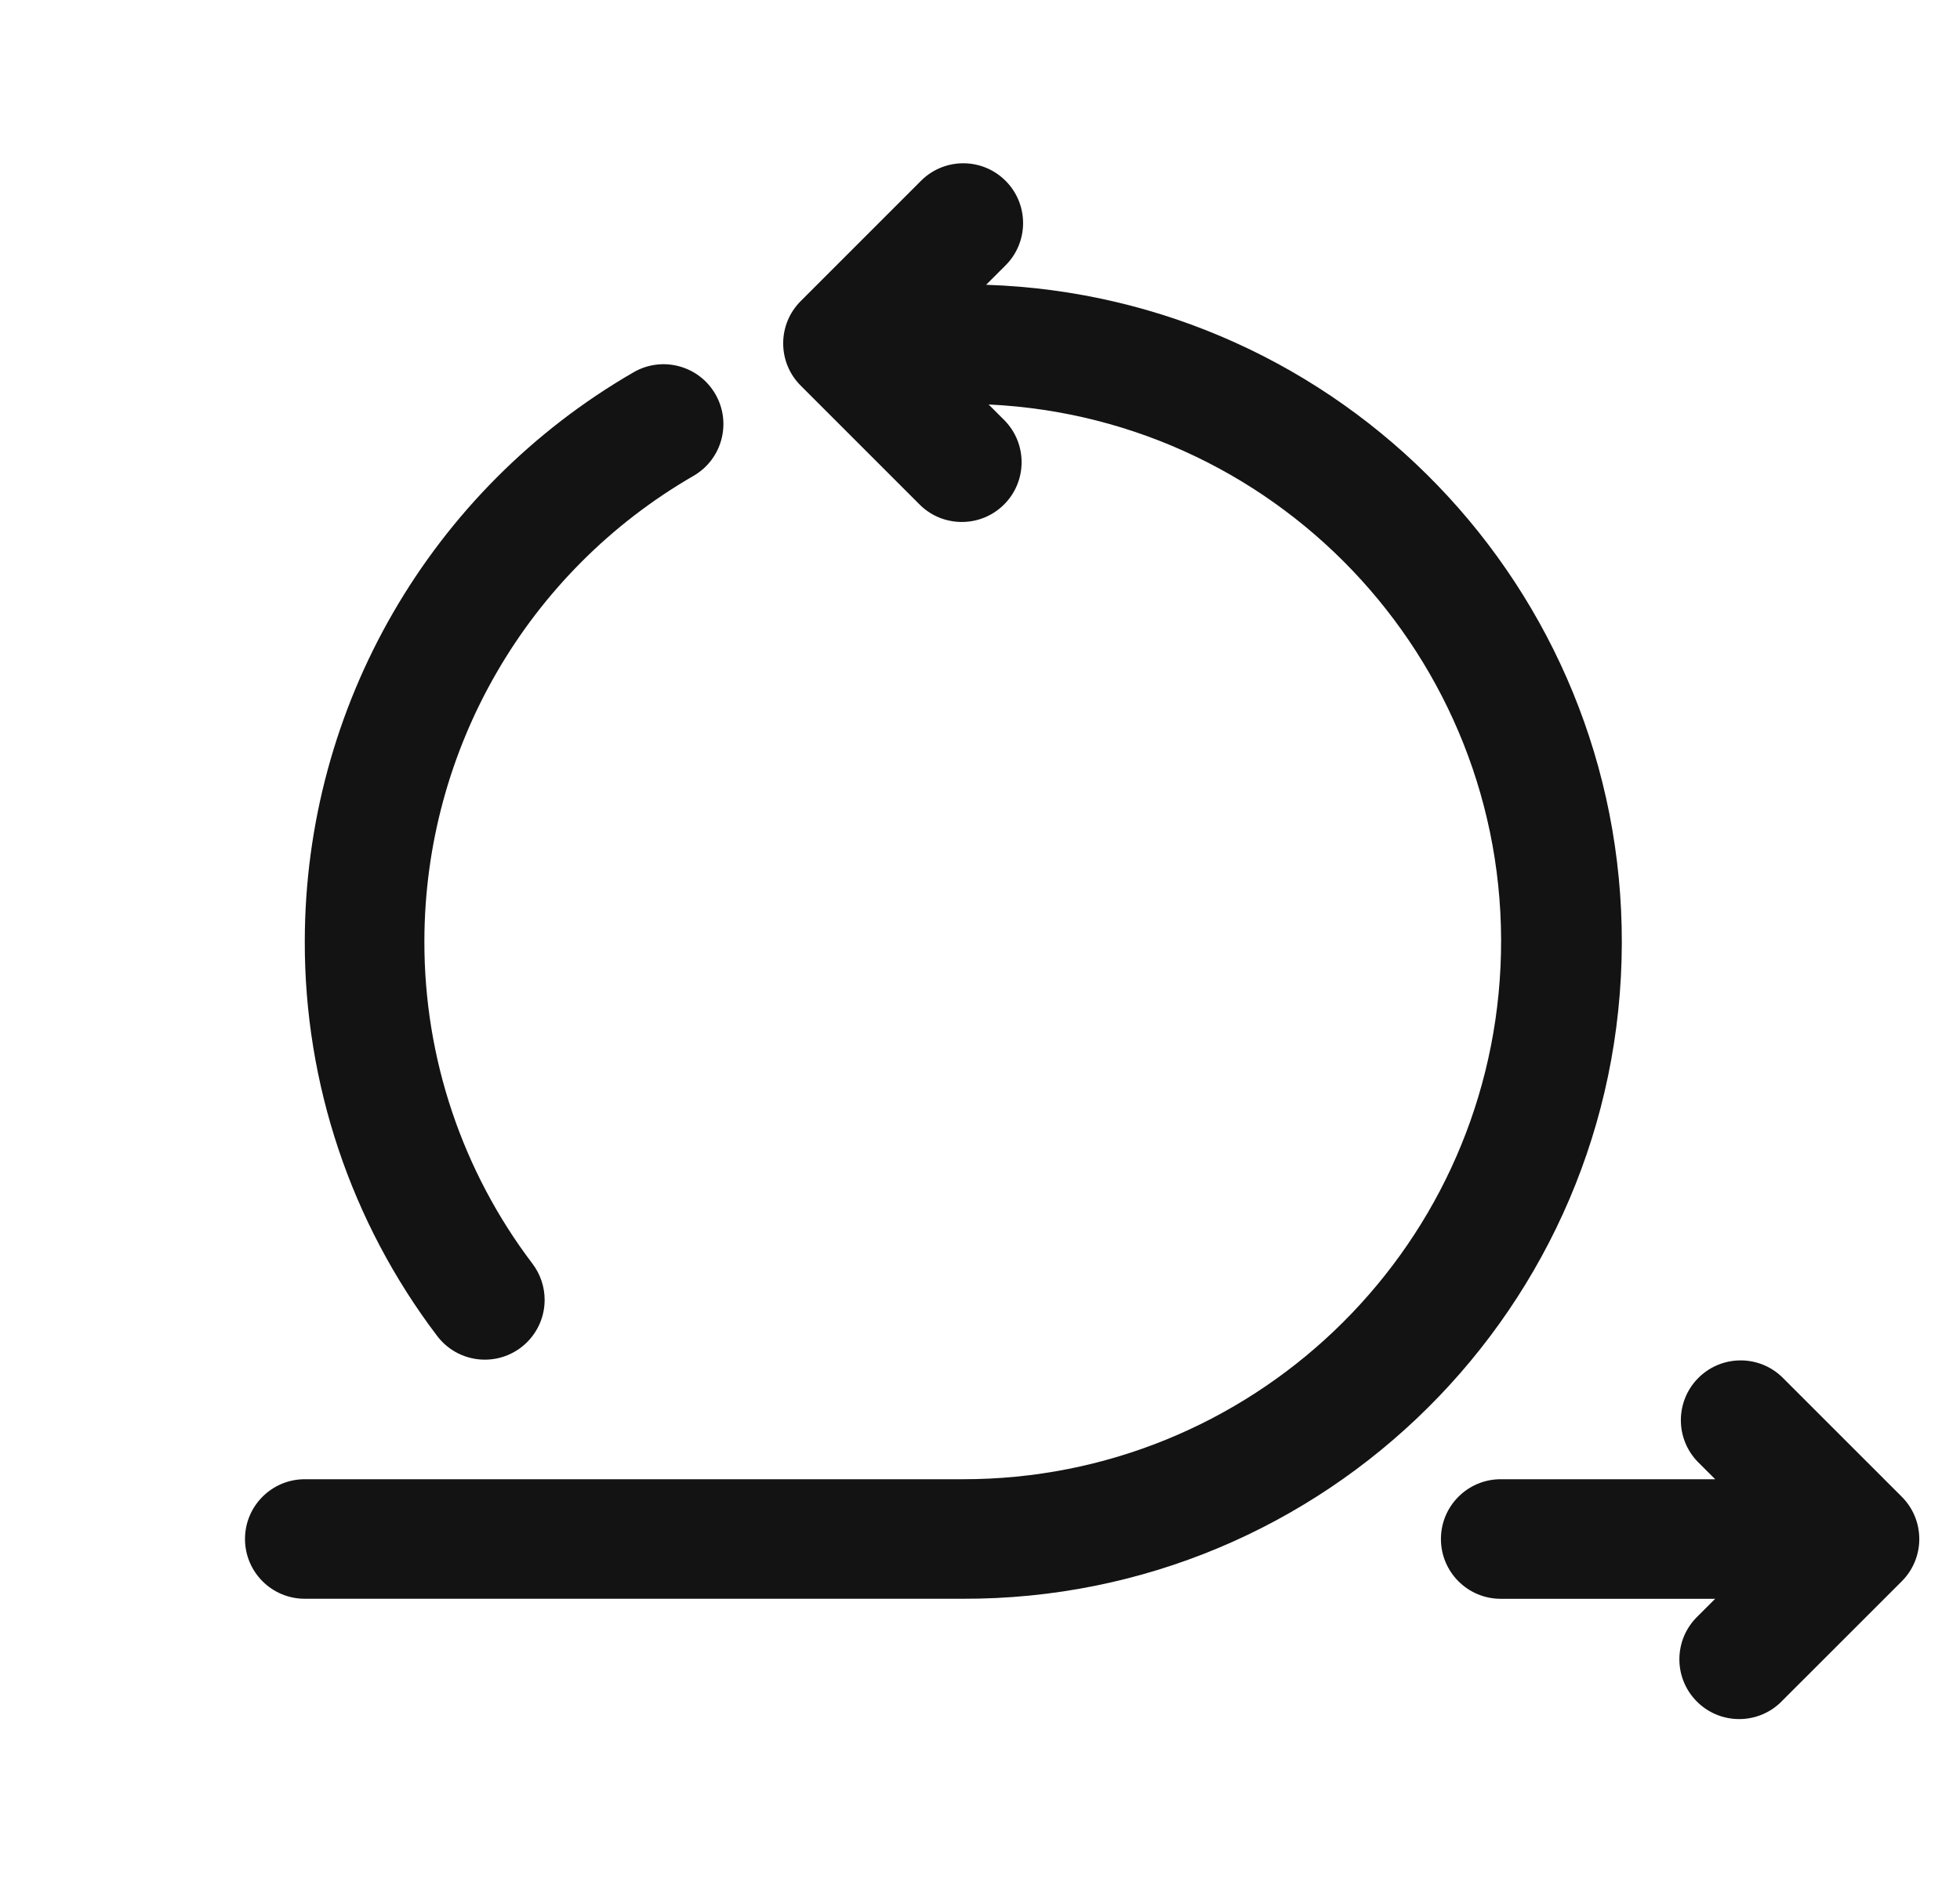 <svg width="48" height="46" viewBox="0 0 48 46" fill="none" xmlns="http://www.w3.org/2000/svg">
<g id="Ebene_1" clip-path="url(#clip0_418_1183)">
<g id="Layer_2">
<path id="Vector" d="M24.15 6.976L24.608 6.518C25.19 5.956 25.206 5.029 24.644 4.447C24.082 3.865 23.155 3.849 22.573 4.411C22.561 4.423 22.549 4.435 22.537 4.447L19.609 7.376C19.037 7.948 19.037 8.875 19.609 9.446L22.537 12.375C23.119 12.937 24.046 12.921 24.608 12.339C25.156 11.772 25.156 10.872 24.608 10.305L24.211 9.908C31.477 10.251 37.089 16.419 36.747 23.685C36.415 30.716 30.612 36.244 23.573 36.235H7.464C6.656 36.235 6 36.89 6 37.699C6 38.508 6.656 39.163 7.464 39.163H23.573C32.463 39.19 39.692 32.003 39.718 23.113C39.744 14.41 32.848 7.262 24.15 6.976Z" fill="#131313"/>
<path id="Vector_2" d="M46.574 36.664L43.645 33.735C43.064 33.173 42.137 33.19 41.575 33.771C41.027 34.339 41.027 35.238 41.575 35.806L42.004 36.235H36.752C35.944 36.235 35.288 36.891 35.288 37.699C35.288 38.508 35.944 39.164 36.752 39.164H42.004L41.575 39.593C40.993 40.155 40.977 41.082 41.539 41.663C42.1 42.245 43.028 42.261 43.609 41.7C43.622 41.688 43.634 41.676 43.645 41.663L46.574 38.735C47.146 38.163 47.146 37.236 46.574 36.664Z" fill="#131313"/>
<path id="Vector_3" d="M11.873 33.306C12.682 33.306 13.338 32.65 13.338 31.841C13.338 31.524 13.235 31.216 13.045 30.962C11.318 28.688 10.387 25.91 10.393 23.055C10.399 18.352 12.91 14.009 16.983 11.657C17.684 11.253 17.924 10.357 17.52 9.656C17.116 8.954 16.219 8.714 15.518 9.118C10.54 11.995 7.471 17.305 7.464 23.055C7.456 26.544 8.594 29.939 10.702 32.72C10.978 33.089 11.412 33.306 11.873 33.306Z" fill="#131313"/>
</g>
</g>
<defs>
<clipPath id="clip0_418_1183">
<rect width="48" height="44.614" fill="white" transform="translate(-0.002 0.89)"/>
</clipPath>
</defs>
</svg>
